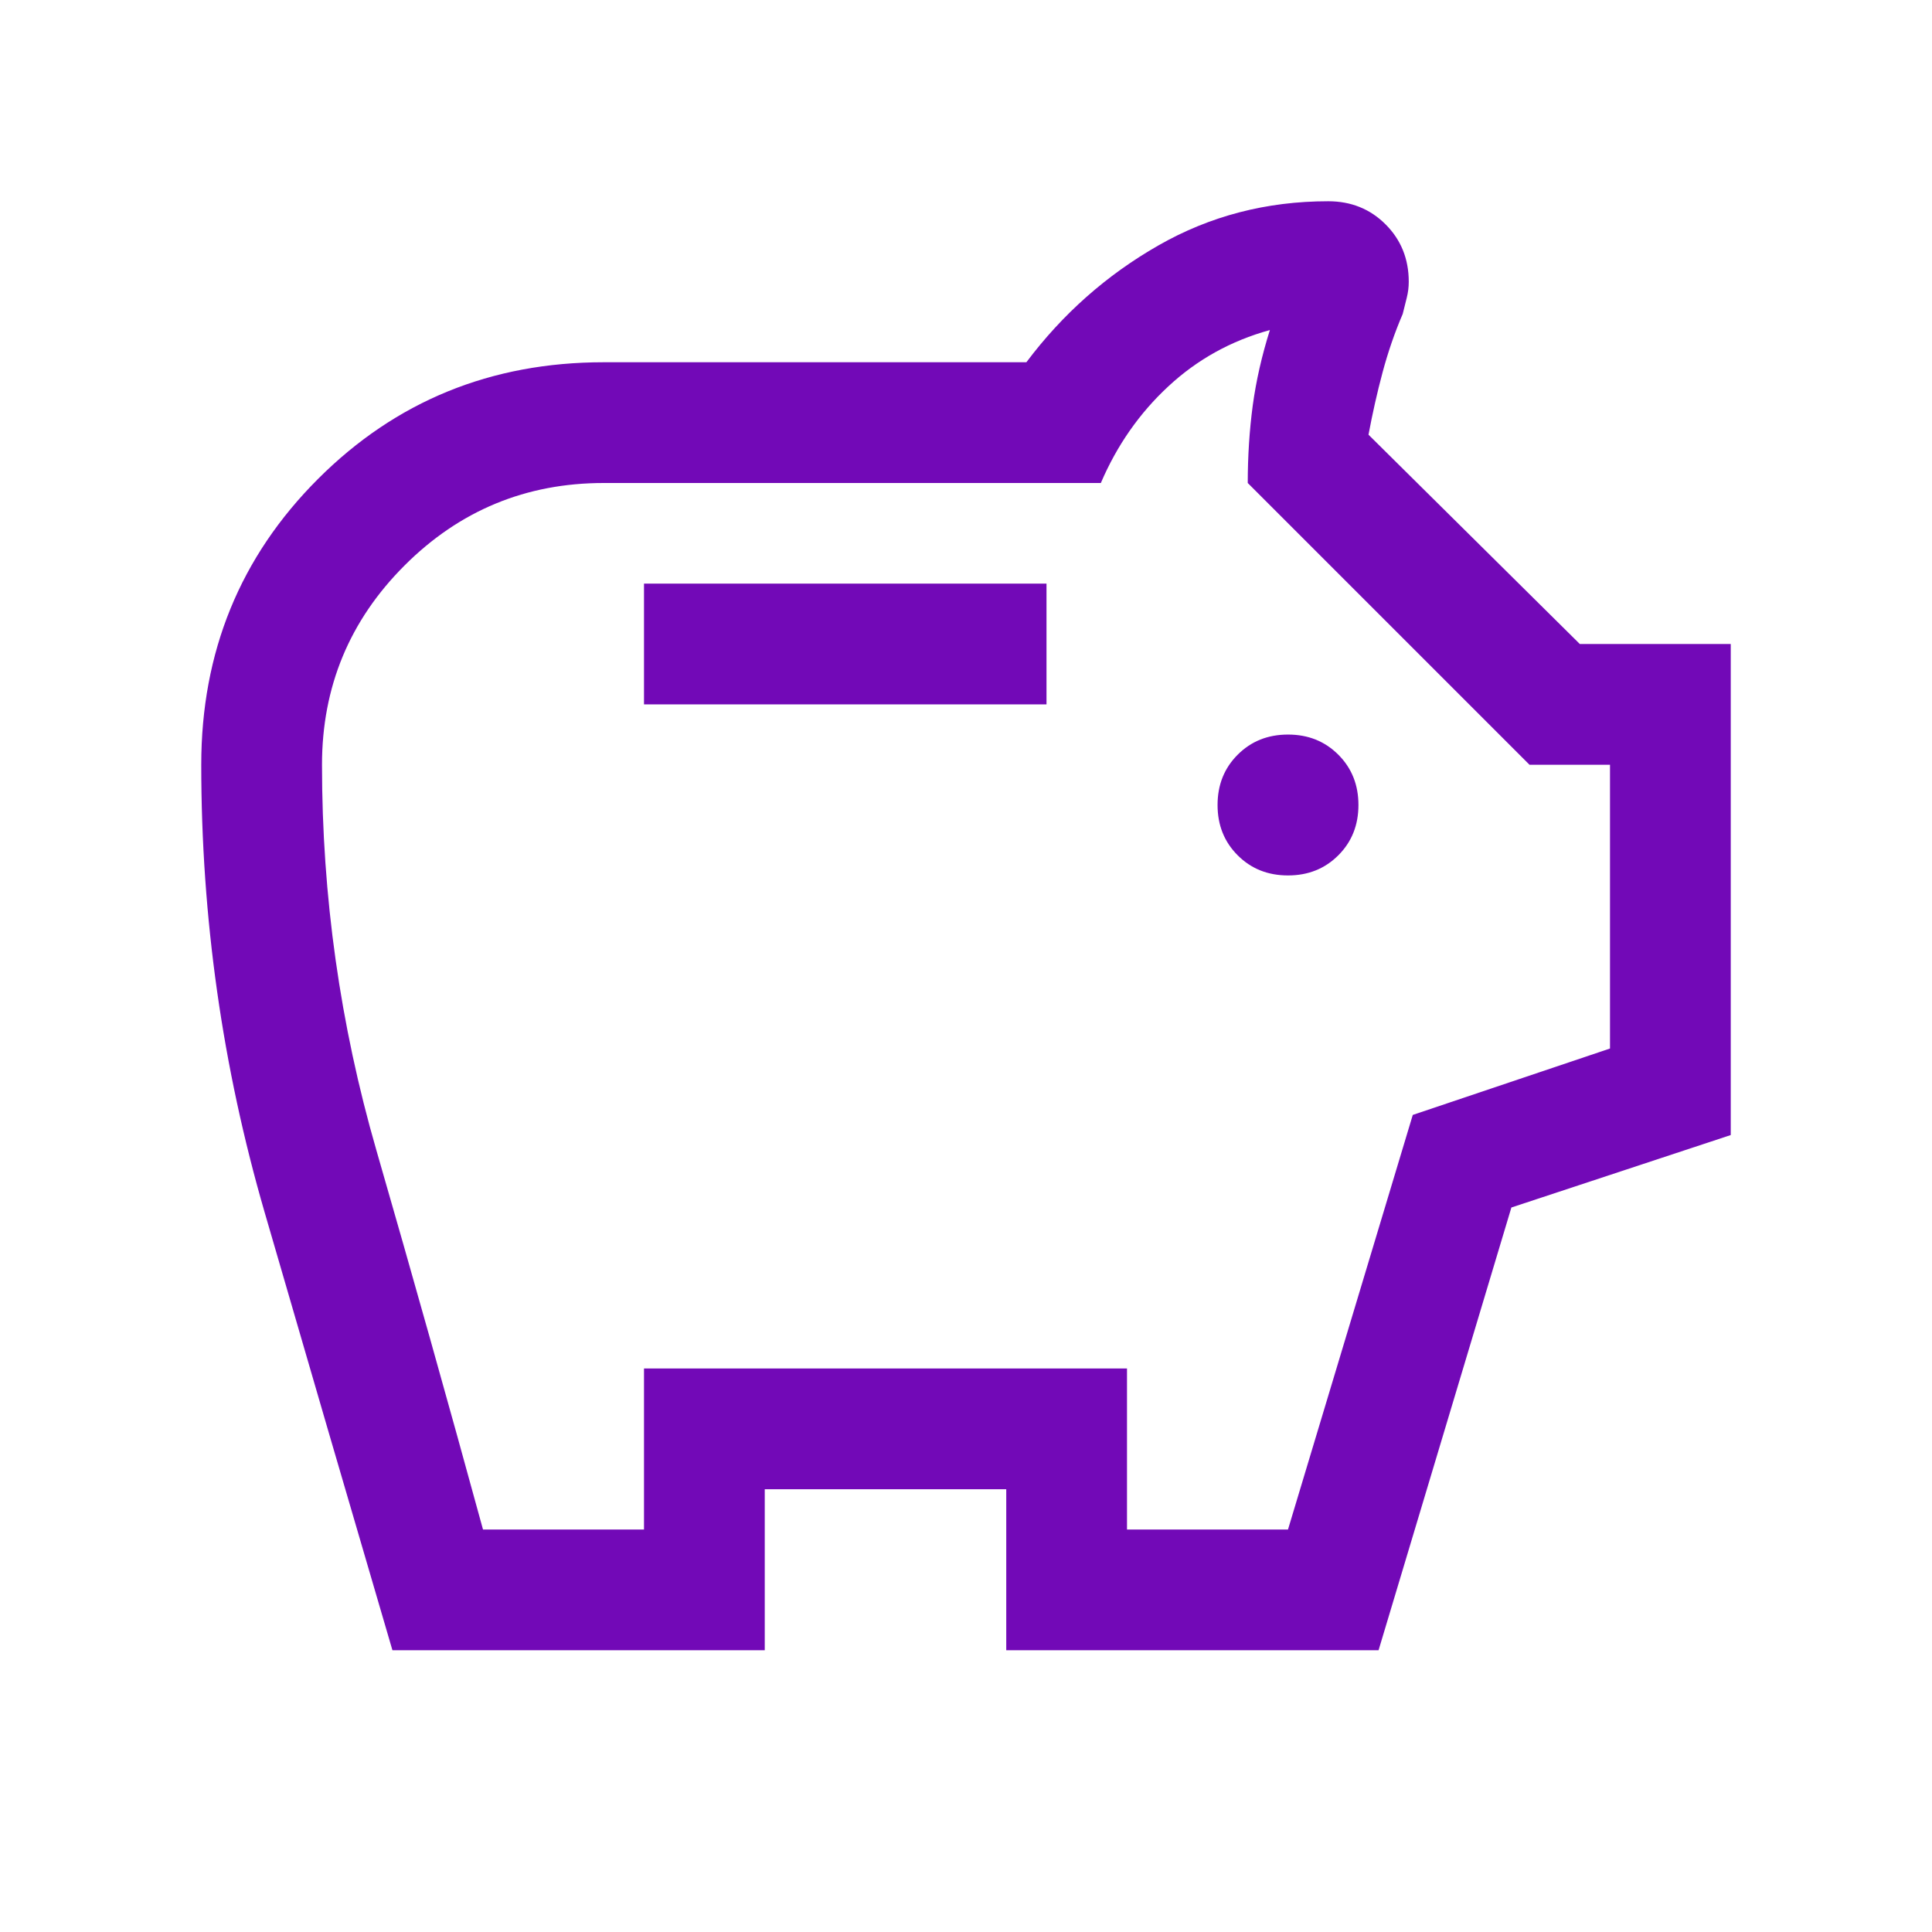 <svg width="24" height="24" viewBox="0 0 24 24" fill="none" xmlns="http://www.w3.org/2000/svg">
<mask id="mask0_203_4167" style="mask-type:alpha" maskUnits="userSpaceOnUse" x="0" y="0" width="24" height="24">
<rect width="24" height="24" fill="#F2F1F0"/>
</mask>
<g mask="url(#mask0_203_4167)">
<path d="M16 10.875C16.25 10.875 16.458 10.792 16.625 10.625C16.792 10.458 16.875 10.25 16.875 10C16.875 9.75 16.792 9.542 16.625 9.375C16.458 9.208 16.25 9.125 16 9.125C15.75 9.125 15.542 9.208 15.375 9.375C15.208 9.542 15.125 9.75 15.125 10C15.125 10.25 15.208 10.458 15.375 10.625C15.542 10.792 15.75 10.875 16 10.875ZM8 8.75H13V7.25H8V8.75ZM4.875 20.5C4.342 18.683 3.813 16.871 3.288 15.062C2.763 13.254 2.5 11.4 2.5 9.5C2.5 8.1 2.983 6.917 3.95 5.95C4.917 4.983 6.1 4.5 7.5 4.5H12.75C13.2 3.9 13.746 3.417 14.388 3.05C15.029 2.683 15.733 2.5 16.5 2.5C16.783 2.5 17.021 2.596 17.212 2.787C17.404 2.979 17.5 3.217 17.5 3.5C17.5 3.567 17.492 3.633 17.475 3.7L17.425 3.9C17.325 4.133 17.242 4.375 17.175 4.625C17.108 4.875 17.05 5.133 17 5.4L19.625 8H21.5V14.1L18.775 15L17.125 20.5H12.5V18.5H9.5V20.5H4.875ZM6 19H8V17H14V19H16L17.55 13.85L20 13.025V9.5H19L15.5 6C15.5 5.667 15.521 5.346 15.562 5.037C15.604 4.729 15.675 4.417 15.775 4.1C15.292 4.233 14.871 4.467 14.513 4.8C14.154 5.133 13.875 5.533 13.675 6H7.5C6.533 6 5.708 6.342 5.025 7.025C4.342 7.708 4 8.533 4 9.5C4 11.133 4.225 12.729 4.675 14.287C5.125 15.846 5.567 17.417 6 19Z" fill="#7209B7"/>
</g>
</svg>
